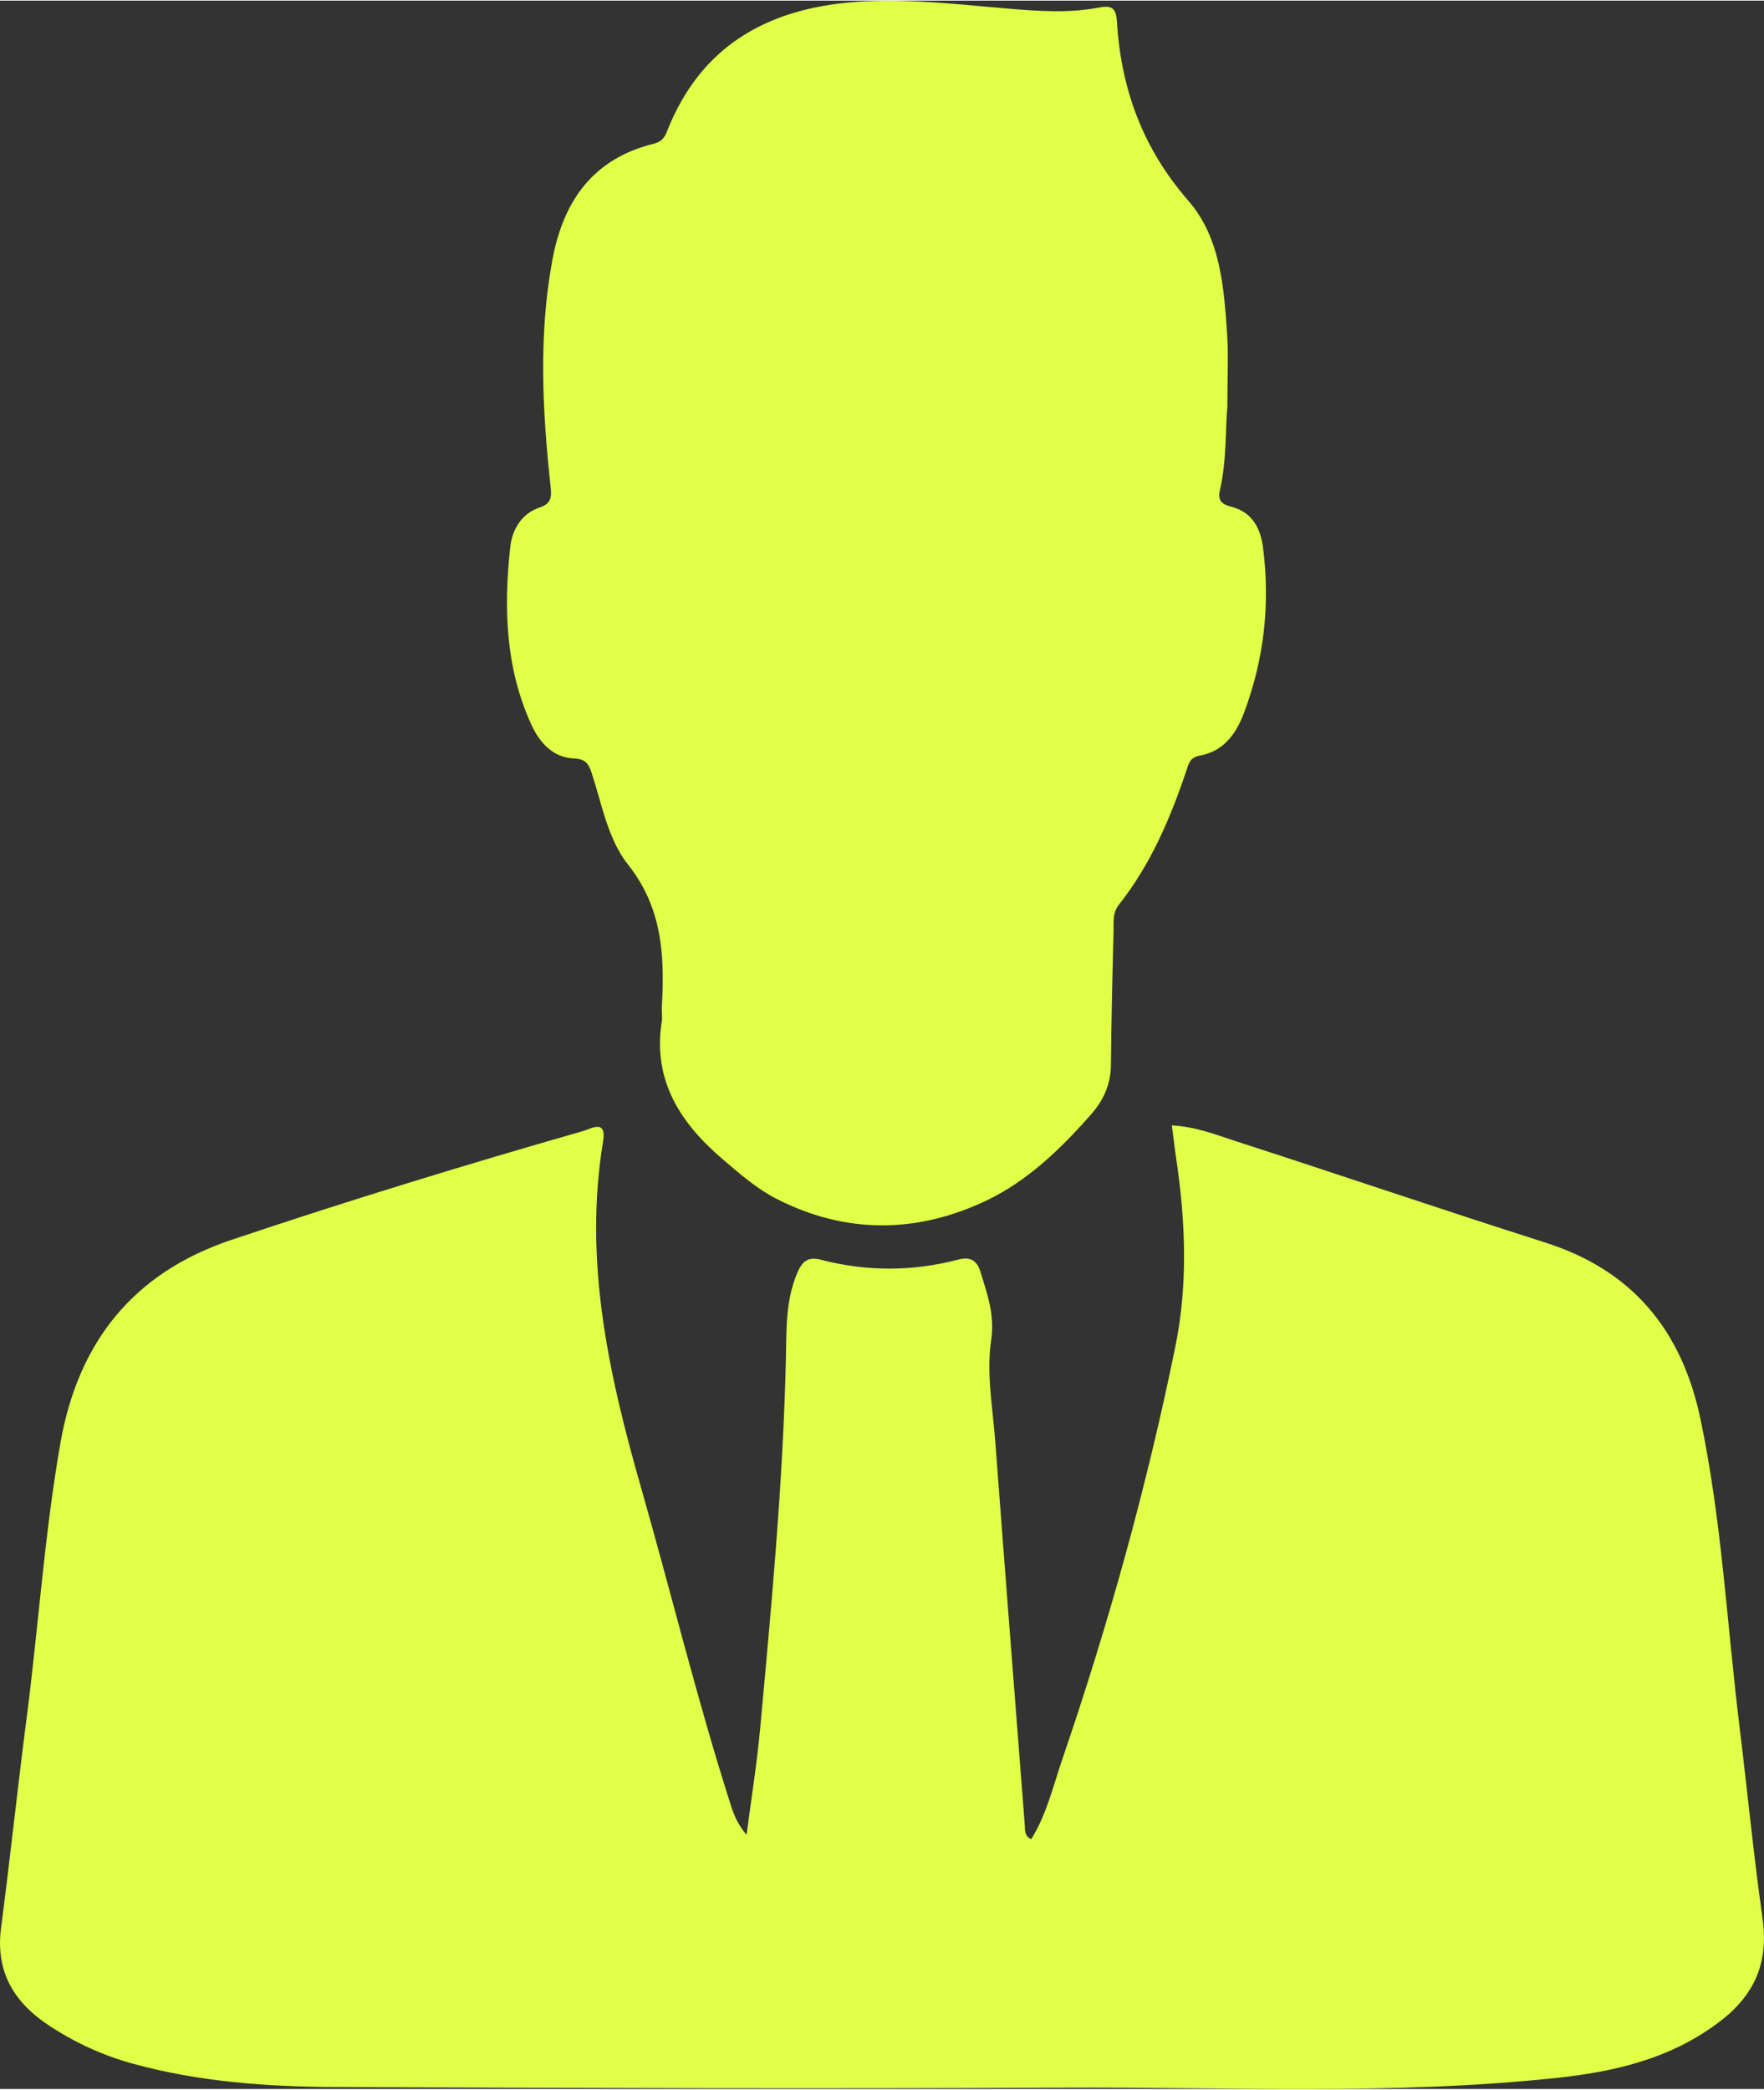 <?xml version="1.0" encoding="UTF-8"?><svg xmlns="http://www.w3.org/2000/svg" id="Layer_16901534c92d61" data-name="Layer 1" viewBox="0 0 570.8 675.54" aria-hidden="true" style="fill:url(#CerosGradient_id654b1103a);" width="570px" height="675px">
  <rect x="0" y="0" width="570.8" height="675.54" fill="#333333" stroke="none"/>
  <defs><linearGradient class="cerosgradient" data-cerosgradient="true" id="CerosGradient_id654b1103a" gradientUnits="userSpaceOnUse" x1="50%" y1="100%" x2="50%" y2="0%"><stop offset="0%" stop-color="#E1FF46"/><stop offset="100%" stop-color="#E1FF46"/></linearGradient><linearGradient/>
    <style>
      .cls-1-6901534c92d61{
        fill: #1e1d1e;
      }
    </style>
  </defs>
  <path class="cls-1-6901534c92d61" d="M556.44,653.74c-15.84,12.08-34.14,16.24-53.16,18.25-52.87,5.58-105.94,2.85-158.92,3.11-78.45.38-156.91.13-235.36-.2-22.22-.09-44.4-1.62-66.02-7.56-9.63-2.64-18.57-6.74-26.9-12.19-11.45-7.49-17.62-17.44-15.74-31.73,2.95-22.54,5.32-45.16,8.25-67.7,3.86-29.7,5.78-59.64,10.97-89.18,5.73-32.6,23.5-54.98,55.24-65.65,37.73-12.68,75.77-24.33,114.04-35.28,2.4-.69,7.52-3.92,6.31,3.37-6.39,38.57,1.81,75.41,12.34,112.22,9.77,34.15,18.16,68.7,29,102.56,1.04,3.24,2.35,6.4,5.09,9.54,1.48-11.41,3.32-22.79,4.38-34.24,3.68-39.98,7.45-79.97,8.35-120.12.21-9.36-.11-18.42,3.62-27.27,1.64-3.9,3.5-5.47,7.72-4.38,14.8,3.85,29.64,3.83,44.45-.06,3.67-.96,6.01.09,7.2,4.06,2.17,7.22,4.65,13.74,3.41,22.12-1.57,10.63.53,21.84,1.35,32.78,3.11,41.35,6.33,82.7,9.55,124.04.12,1.51-.24,3.3,2.05,4.53,4.98-7.94,7.06-17.04,10.01-25.67,14.97-43.76,27.38-88.25,36.63-133.59,4.18-20.49,3.3-40.97.22-61.48-.47-3.14-.82-6.3-1.33-10.18,7.71.36,14.36,3.05,21.02,5.2,33.3,10.77,66.43,22.06,99.77,32.67,28.35,9.02,44.21,28.43,50.24,57.02,6.92,32.82,8.57,66.28,12.64,99.45,2.54,20.71,4.54,41.49,7.46,62.14,2.01,14.22-2.44,24.72-13.89,33.45ZM185.68,245.12c3.87.19,4.8,1.77,5.78,4.74,3.33,10.14,5.23,21.38,11.78,29.64,11.11,14,11.87,29.55,10.91,45.94-.09,1.6.22,3.25-.02,4.81-2.98,19.16,6.08,32.91,19.84,44.63,5.51,4.69,10.96,9.48,17.44,12.78,22.52,11.47,45.63,11.06,67.87.44,13.23-6.32,24.08-16.77,33.88-27.96,4.08-4.67,6.26-9.74,6.32-15.96.14-14.45.47-28.89.85-43.33.07-2.86-.34-5.8,1.74-8.42,10.27-12.98,16.64-27.95,21.86-43.47.77-2.28,1.14-4.16,4.31-4.74,7.62-1.39,11.71-6.93,14.29-13.81,6.51-17.37,8.55-35.28,6.14-53.64-.81-6.18-3.52-11.31-10.17-13.04-3-.78-4.58-1.81-3.74-5.47,2.23-9.7,1.71-19.68,2.39-26.83,0-9.65.38-16.64-.08-23.56-1.02-15.3-2.17-31.22-12.57-43.17-14.62-16.79-21.7-35.91-23.06-57.61-.25-3.99-1.07-5.78-5.64-4.88-9.8,1.91-19.7,1.21-29.59.38-15.46-1.3-30.9-3.16-46.46-2.36-29.57,1.53-52.6,13.13-63.98,42.22-.88,2.25-2.03,3.3-4.41,3.89-19.54,4.86-29.09,18.57-32.6,37.44-4.5,24.21-3.27,48.49-.67,72.75.38,3.58.67,6.06-3.45,7.43-6.04,2.01-8.93,7.29-9.54,12.88-2.14,19.58-1.57,39.01,6.85,57.38,2.71,5.9,7.02,10.6,13.72,10.93Z" style="fill:url(#CerosGradient_id654b1103a);"/>
</svg>